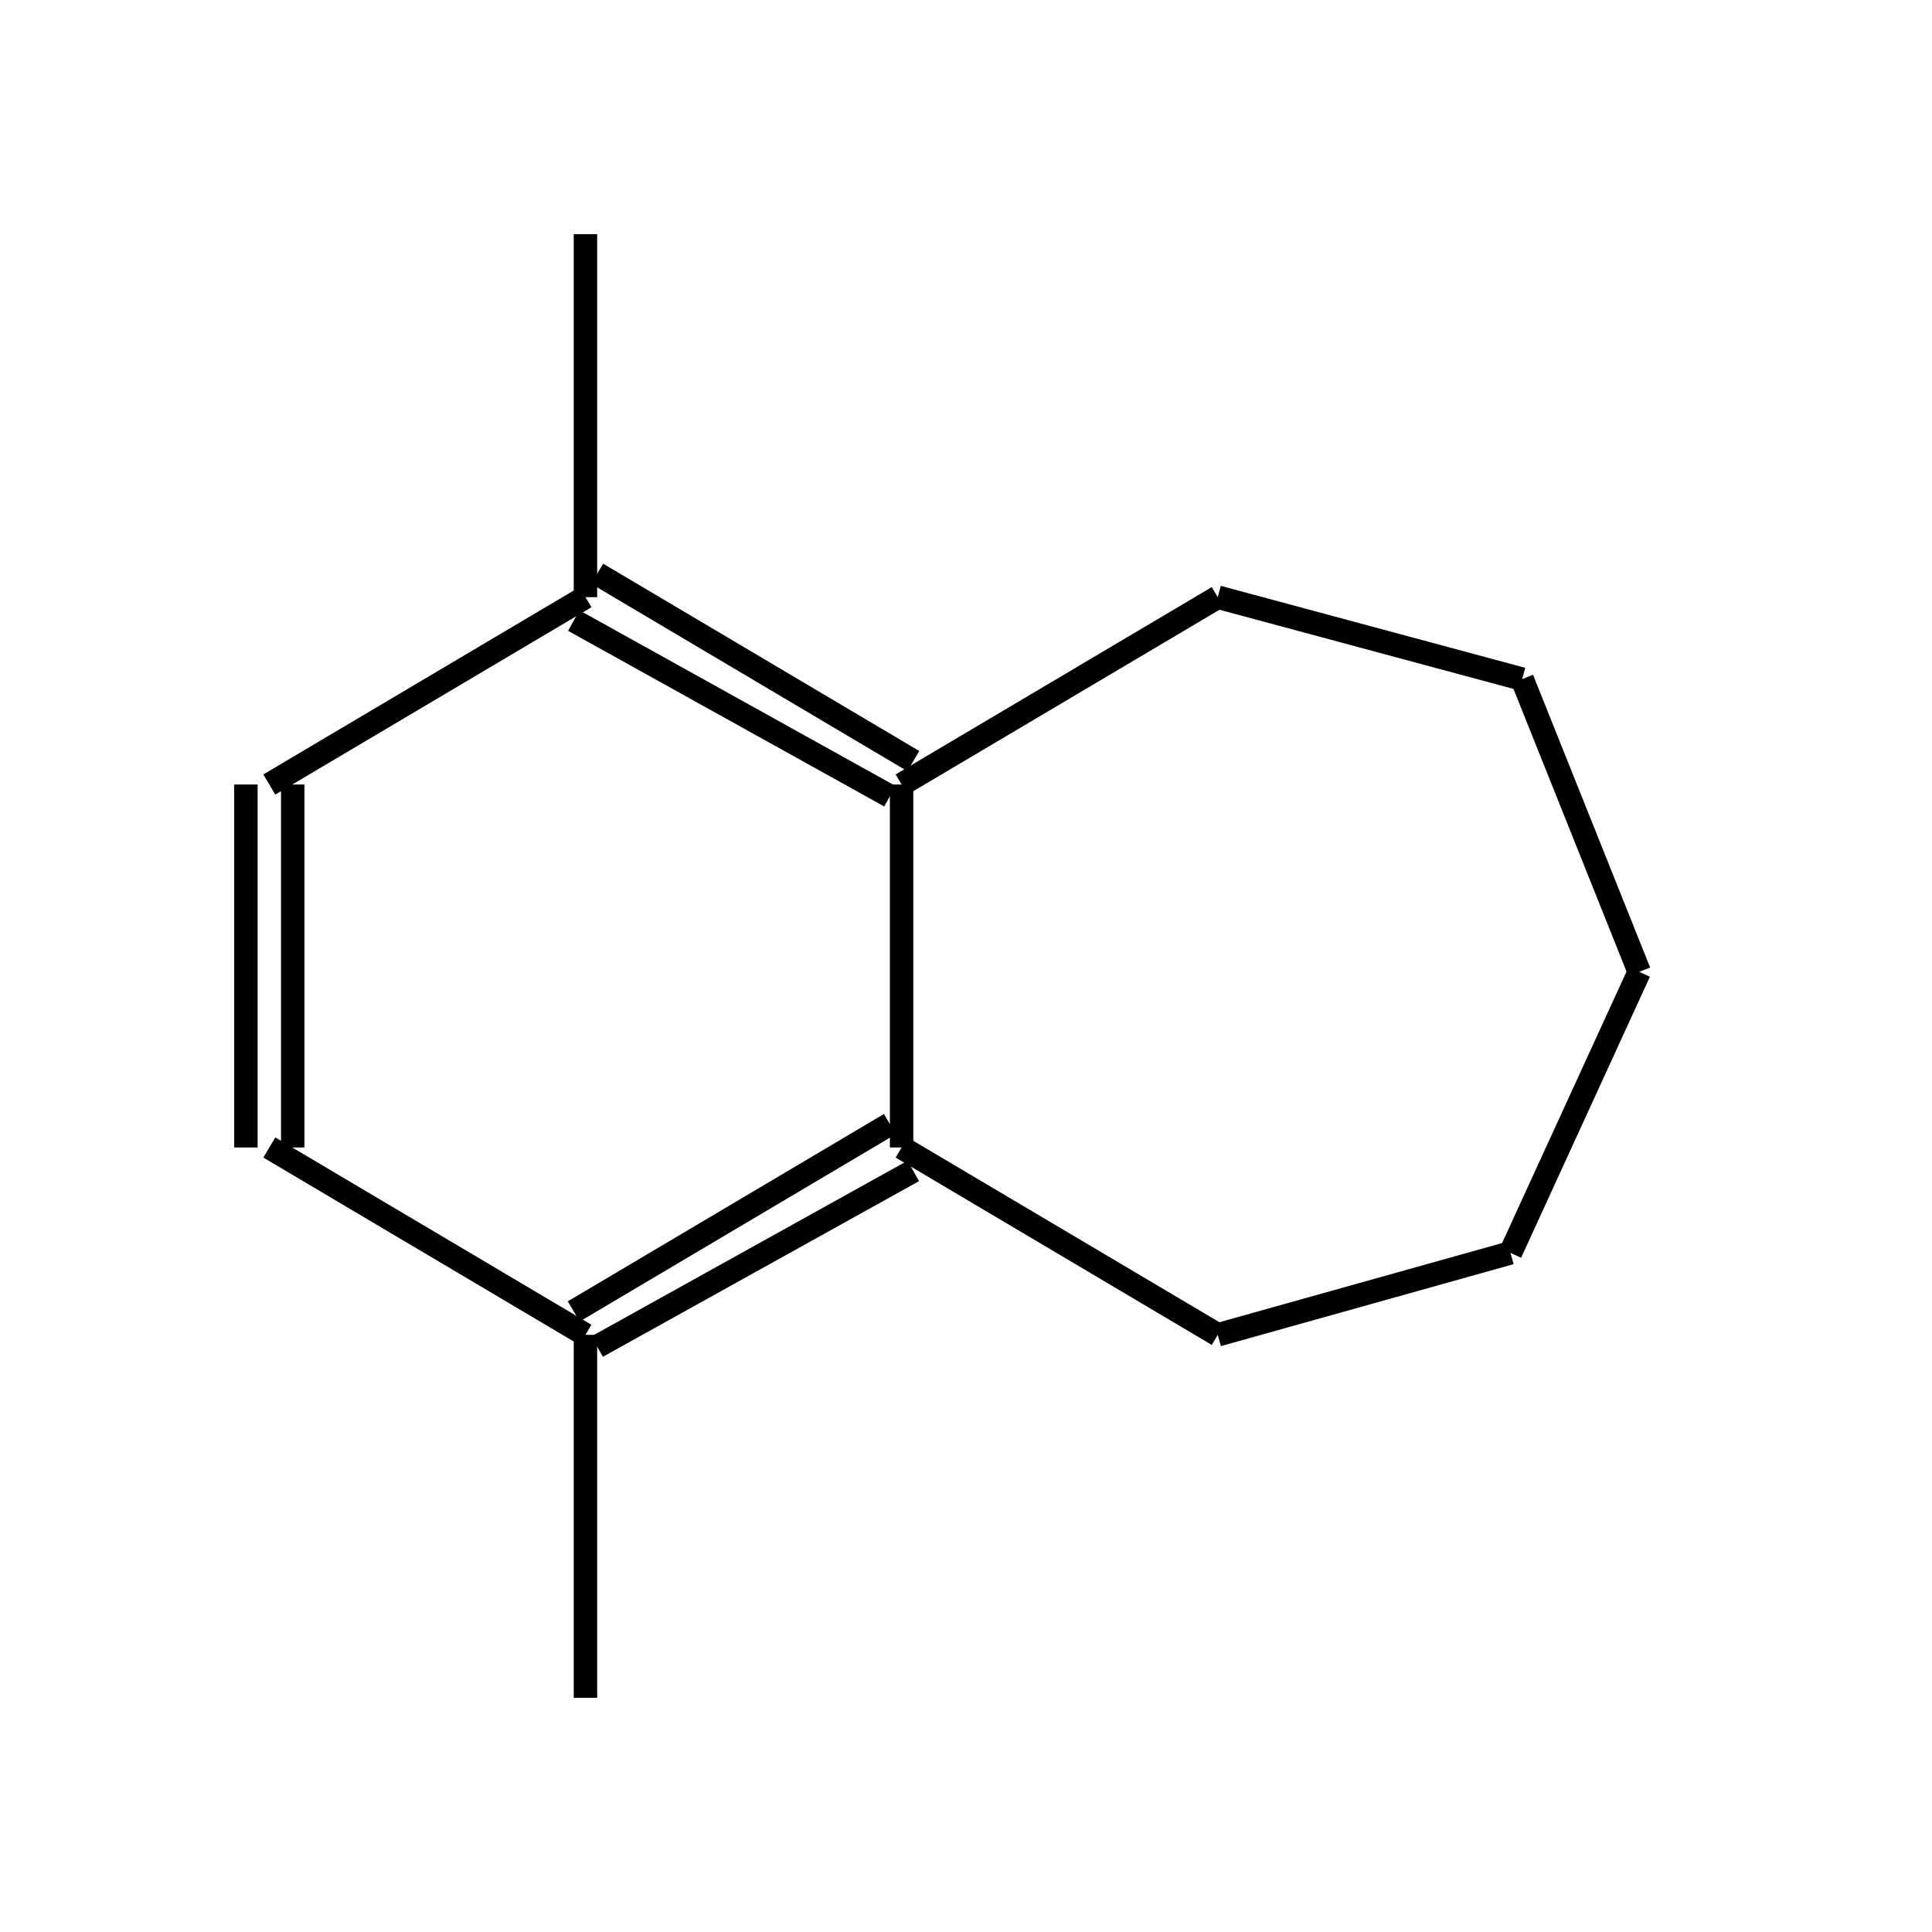 <?xml version="1.0" standalone="yes"?><!DOCTYPE svg PUBLIC "-//W3C//DTD SVG 1.1//EN" "http://www.w3.org/Graphics/SVG/1.1/DTD/svg11.dtd"><svg width="4cm" height="4cm" viewBox="0 0 159 165" xmlns="http://www.w3.org/2000/svg" version="1.2" baseProfile="tiny"><title>Image of 2,3-cycloheptano-1,4-dimethylbenzene</title>
<line x1="46" y1="53" x2="73" y2="68" stroke-width="2" stroke="black"/>
<line x1="48" y1="49" x2="75" y2="65" stroke-width="2" stroke="black"/>
<line x1="74" y1="67" x2="74" y2="98" stroke-width="2" stroke="black"/>
<line x1="73" y1="96" x2="46" y2="112" stroke-width="2" stroke="black"/>
<line x1="75" y1="100" x2="48" y2="115" stroke-width="2" stroke="black"/>
<line x1="47" y1="114" x2="20" y2="98" stroke-width="2" stroke="black"/>
<line x1="22" y1="98" x2="22" y2="67" stroke-width="2" stroke="black"/>
<line x1="18" y1="98" x2="18" y2="67" stroke-width="2" stroke="black"/>
<line x1="20" y1="67" x2="47" y2="51" stroke-width="2" stroke="black"/>
<line x1="47" y1="114" x2="47" y2="145" stroke-width="2" stroke="black"/>
<line x1="47" y1="51" x2="47" y2="20" stroke-width="2" stroke="black"/>
<line x1="74" y1="98" x2="101" y2="114" stroke-width="2" stroke="black"/>
<line x1="74" y1="67" x2="101" y2="51" stroke-width="2" stroke="black"/>
<line x1="101" y1="51" x2="127" y2="58" stroke-width="2" stroke="black"/>
<line x1="101" y1="114" x2="126" y2="107" stroke-width="2" stroke="black"/>
<line x1="126" y1="107" x2="137" y2="83" stroke-width="2" stroke="black"/>
<line x1="127" y1="58" x2="137" y2="83" stroke-width="2" stroke="black"/>
</svg>